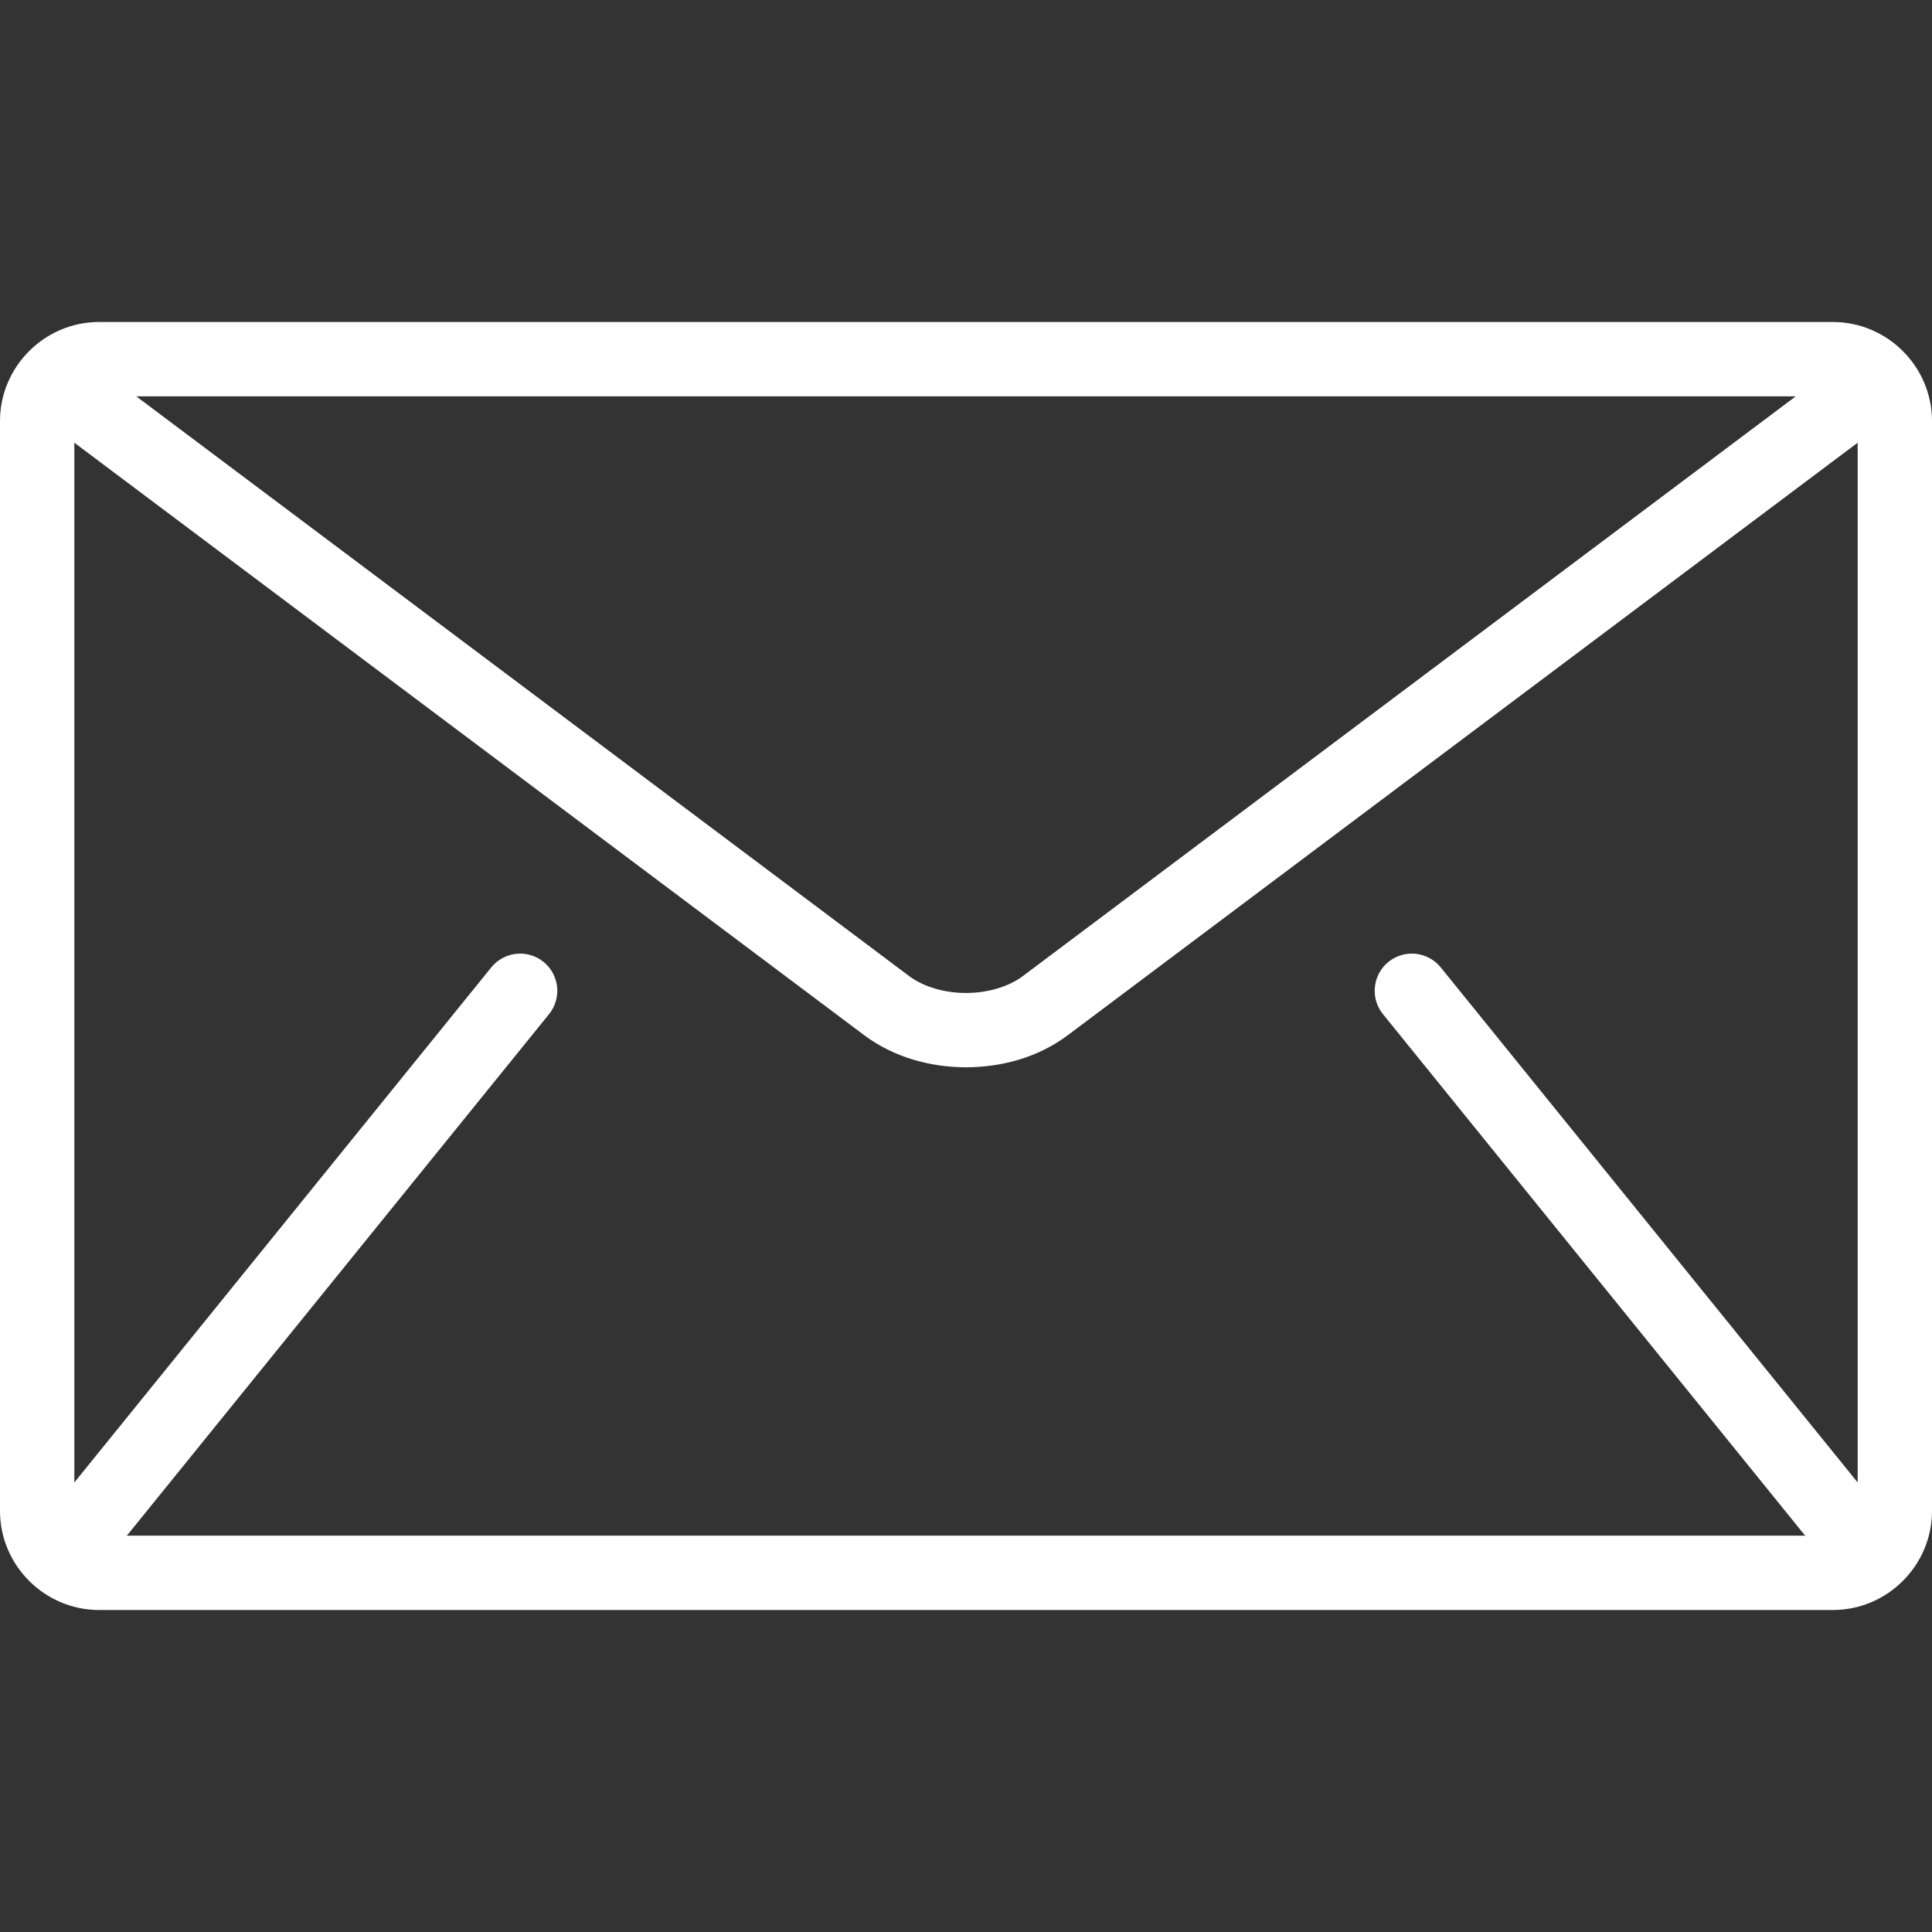 <svg width="21" height="21" viewBox="0 0 21 21" fill="none" xmlns="http://www.w3.org/2000/svg">
<rect x="0" y="0" width="21" height="21" fill="#333333" stroke="none"/>
<g id="mail_546394 1" clip-path="url(#clip0_26_1460)">
<g id="Group">
<g id="Group_2">
<path id="Vector" d="M19.923 3.5H1.077C0.485 3.5 0 3.985 0 4.577V16.423C0 17.015 0.485 17.5 1.077 17.5H19.923C20.515 17.5 21 17.015 21 16.423V4.577C21 3.985 20.515 3.5 19.923 3.5ZM19.519 4.308L11.12 10.608C10.969 10.723 10.737 10.794 10.5 10.793C10.263 10.794 10.031 10.723 9.88 10.608L1.481 4.308H19.519ZM15.032 11.023L19.609 16.677C19.614 16.683 19.619 16.687 19.624 16.692H1.376C1.381 16.687 1.386 16.683 1.391 16.677L5.968 11.023C6.108 10.85 6.081 10.596 5.908 10.455C5.734 10.315 5.48 10.342 5.34 10.515L0.808 16.114V4.812L9.396 11.254C9.719 11.494 10.112 11.6 10.5 11.601C10.888 11.6 11.281 11.495 11.604 11.254L20.192 4.812V16.114L15.66 10.515C15.52 10.342 15.265 10.315 15.092 10.455C14.919 10.595 14.892 10.85 15.032 11.023Z" fill="white"/>
</g>
</g>
</g>
<defs>
<clipPath id="clip0_26_1460">
<rect width="21" height="21" fill="white"/>
</clipPath>
</defs>
</svg>
